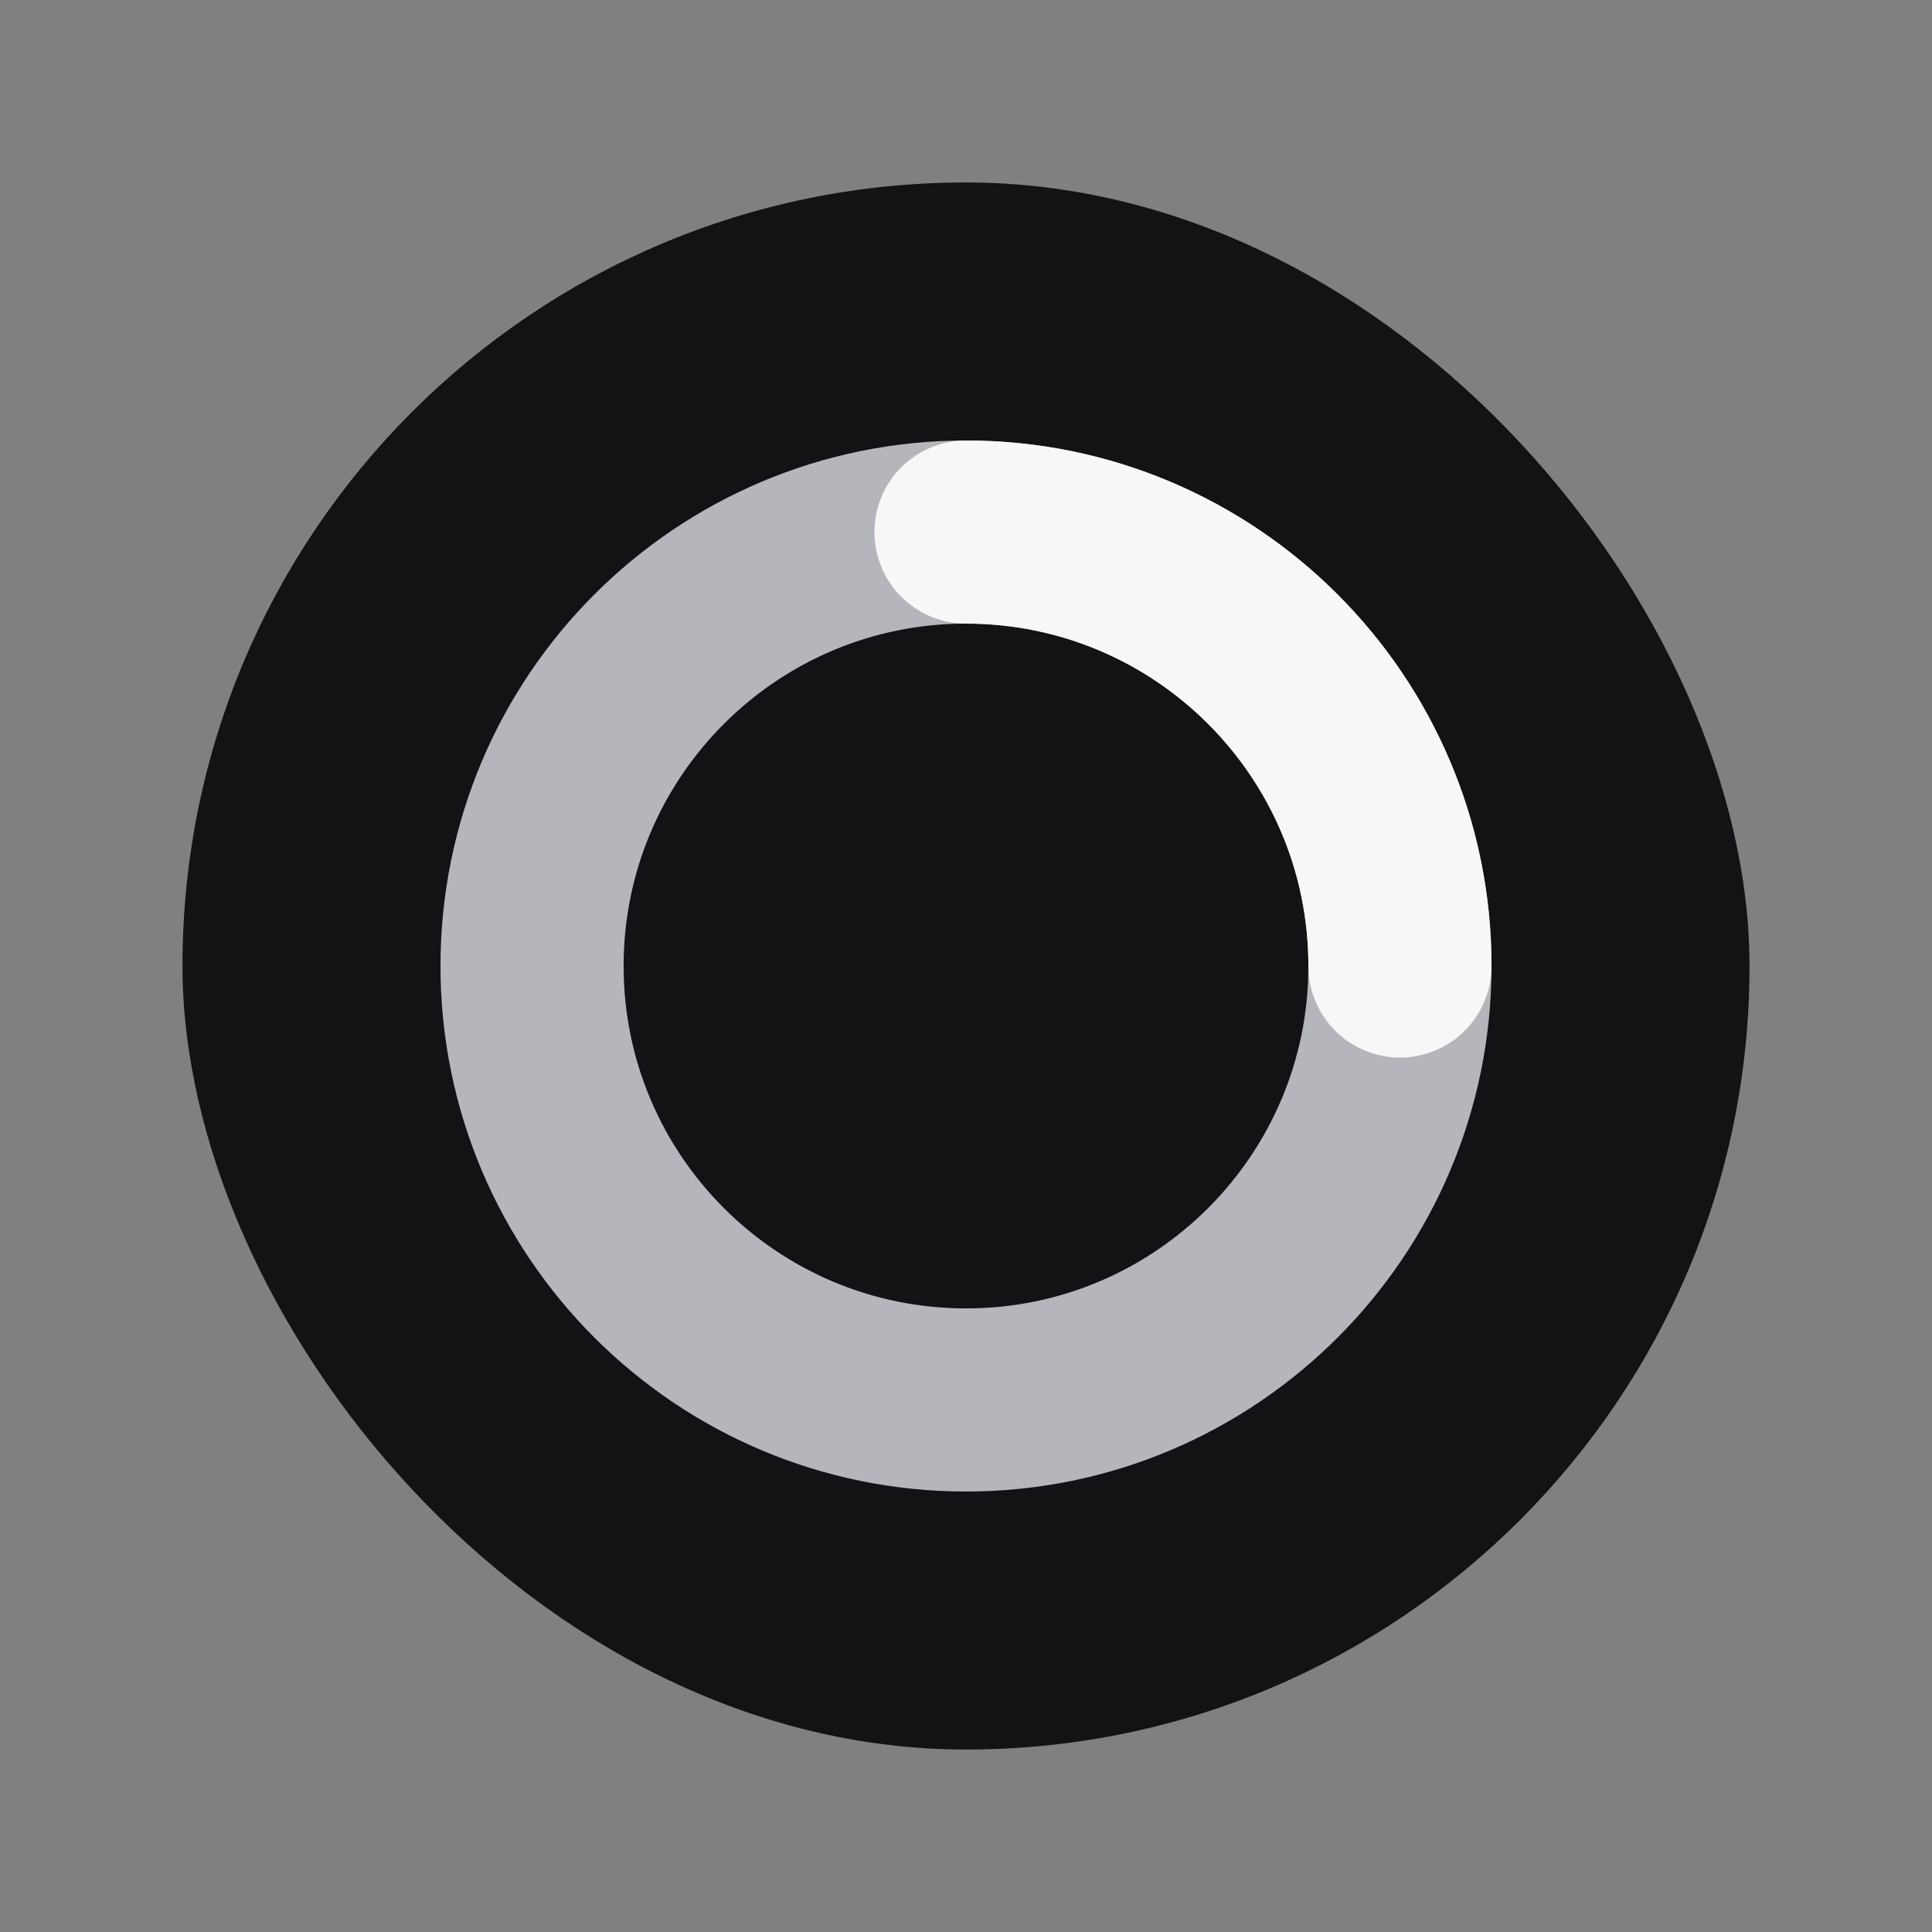 <svg xmlns="http://www.w3.org/2000/svg" width="460" height="460" fill="none" viewBox="0 0 460 460" data-app="Xyris">
    <rect x="0" y="0" width="460" height="460" fill="#808080" stroke="none"/>
    <defs>
    </defs>
    <g transform-origin="center" style="transform-box: fill-box;" transform="">
        <rect x="43.445" y="43.445" width="373.11" height="373.11" rx="186.555" fill="rgb(19, 19, 22)" transform="">
        </rect>
        <path d="M 230 126.677 C 287.057 126.677 333.323 172.943 333.323 230 C 333.323 287.057 287.057 333.323 230 333.323 C 172.943 333.323 126.677 287.057 126.677 230 C 126.677 172.943 172.943 126.677 230 126.677 Z" stroke="rgb(180, 182, 187)" stroke-width="43.602" stroke-linecap="round" stroke-linejoin="round" transform="">
        </path>
        <path d="M232.476 129.153C289.533 129.153 335.799 175.419 335.799 232.476" stroke="#F7F7F8" stroke-width="43.602" stroke-linecap="round" stroke-linejoin="round" transform-origin="left bottom" style="transform-box: fill-box;" transform="matrix(1,4.3282132652228134e-11,-4.3282132652228134e-11,1,-2.476,-2.476)">
            <animateTransform attributeName="transform" type="rotate" begin="-0" dur="0.991" keyTimes="0; 1" values="0.074; 360" fill="freeze" additive="sum" calcMode="spline" keySplines="0 0 1 1" repeatCount="indefinite">
            </animateTransform>
        </path>
    </g>
</svg>
